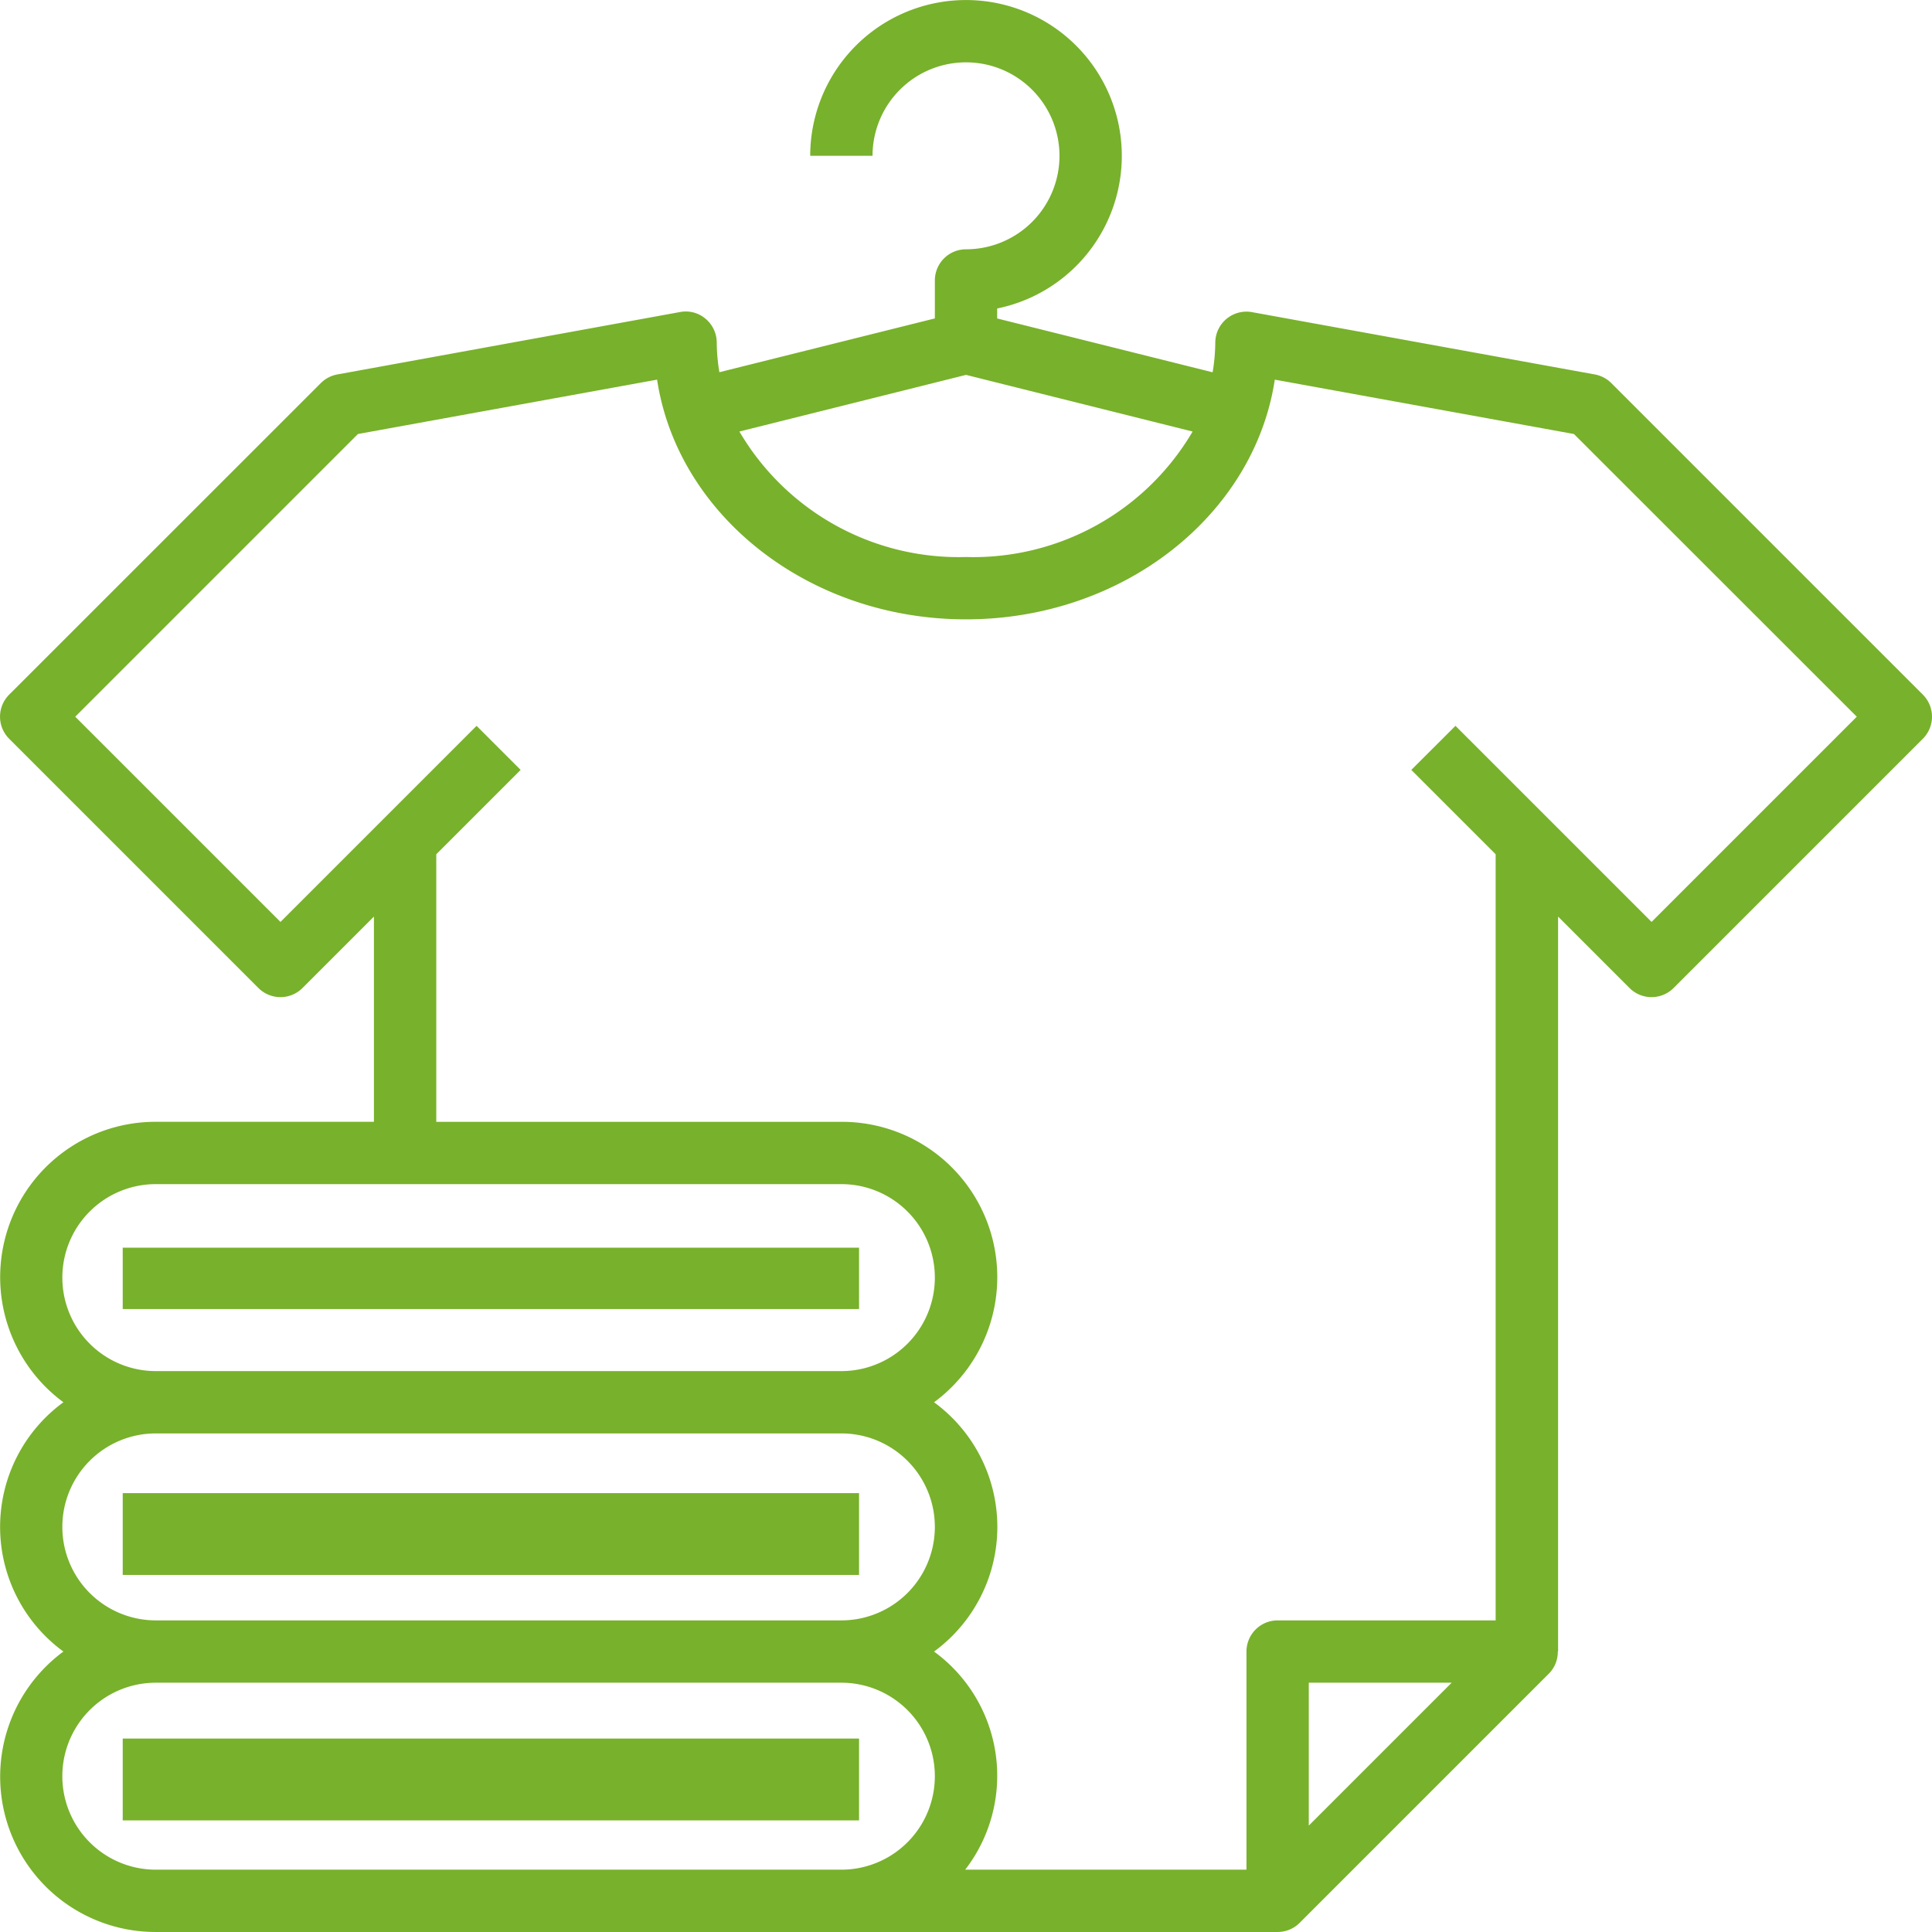 <svg xmlns="http://www.w3.org/2000/svg" width="94.457" height="94.457" viewBox="0 0 94.457 94.457">
    <defs>
        <style>
            .cls-1{fill:#78b12b}
        </style>
    </defs>
    <g id="mietwaesche-textilservice-stangelmayer-icon-waesche" transform="translate(0 -.002)">
        <g id="Gruppe_80" data-name="Gruppe 80" transform="translate(0 .002)">
            <g id="Gruppe_79" data-name="Gruppe 79">
                <path id="Pfad_436" d="M94.011 33.965L78.776 18.73a1.524 1.524 0 0 0-.8-.42l-16.763-3.047a1.524 1.524 0 0 0-1.772 1.226 1.508 1.508 0 0 0-.025.271 9.045 9.045 0 0 1-.13 1.444l-10.533-2.632v-.488a7.617 7.617 0 1 0-9.141-7.464h3.047a4.57 4.57 0 1 1 4.57 4.57 1.524 1.524 0 0 0-1.523 1.523v1.857L35.171 18.2a9.044 9.044 0 0 1-.129-1.444 1.523 1.523 0 0 0-.547-1.17 1.488 1.488 0 0 0-1.249-.328L16.487 18.31a1.524 1.524 0 0 0-.8.42L.447 33.965a1.524 1.524 0 0 0 0 2.154l12.188 12.188a1.524 1.524 0 0 0 2.154 0l3.493-3.493v10.034H7.618A7.595 7.595 0 0 0 3.1 68.559a7.547 7.547 0 0 0 0 12.188 7.595 7.595 0 0 0 4.518 13.711h54.846a1.523 1.523 0 0 0 1.077-.446l12.188-12.188a1.509 1.509 0 0 0 .433-1.077h.014V44.814l3.493 3.493a1.524 1.524 0 0 0 2.154 0l12.188-12.188a1.524 1.524 0 0 0 0-2.154zM47.229 18.33l11.079 2.77a12.43 12.43 0 0 1-11.079 6.135A12.43 12.43 0 0 1 36.15 21.1zM3.048 62.465a4.57 4.57 0 0 1 4.57-4.57h33.517a4.57 4.57 0 1 1 0 9.141H7.618a4.571 4.571 0 0 1-4.57-4.571zm0 12.188a4.57 4.57 0 0 1 4.57-4.57h33.517a4.57 4.57 0 1 1 0 9.141H7.618a4.571 4.571 0 0 1-4.57-4.571zm38.087 16.759H7.618a4.57 4.57 0 0 1 0-9.141h33.517a4.57 4.57 0 1 1 0 9.141zm22.852-2.154v-6.987h6.987zm16.759-44.182l-9.587-9.587L69 37.643l4.124 4.124v37.457h-10.66a1.524 1.524 0 0 0-1.523 1.523v10.665H47.189a7.514 7.514 0 0 0-1.356-10.539q-.083-.064-.167-.125a7.547 7.547 0 0 0 0-12.188 7.595 7.595 0 0 0-4.531-13.711H21.33V41.767l4.124-4.124-2.154-2.154-9.587 9.587L3.679 35.042 17.5 21.221l14.626-2.658c1 6.606 7.389 11.719 15.1 11.719s14.1-5.113 15.1-11.719l14.626 2.658L90.78 35.042z" class="cls-1" data-name="Pfad 436" transform="translate(0 -.002)"/>
                <path id="Rechteck_1140" d="M0 0H36V3H0z" class="cls-1" data-name="Rechteck 1140" transform="translate(6 61)"/>
                <path id="Rechteck_1141" d="M0 0H36V4H0z" class="cls-1" data-name="Rechteck 1141" transform="translate(6 73)"/>
                <path id="Rechteck_1142" d="M0 0H36V4H0z" class="cls-1" data-name="Rechteck 1142" transform="translate(6 85)"/>
            </g>
        </g>
    </g>
</svg>
